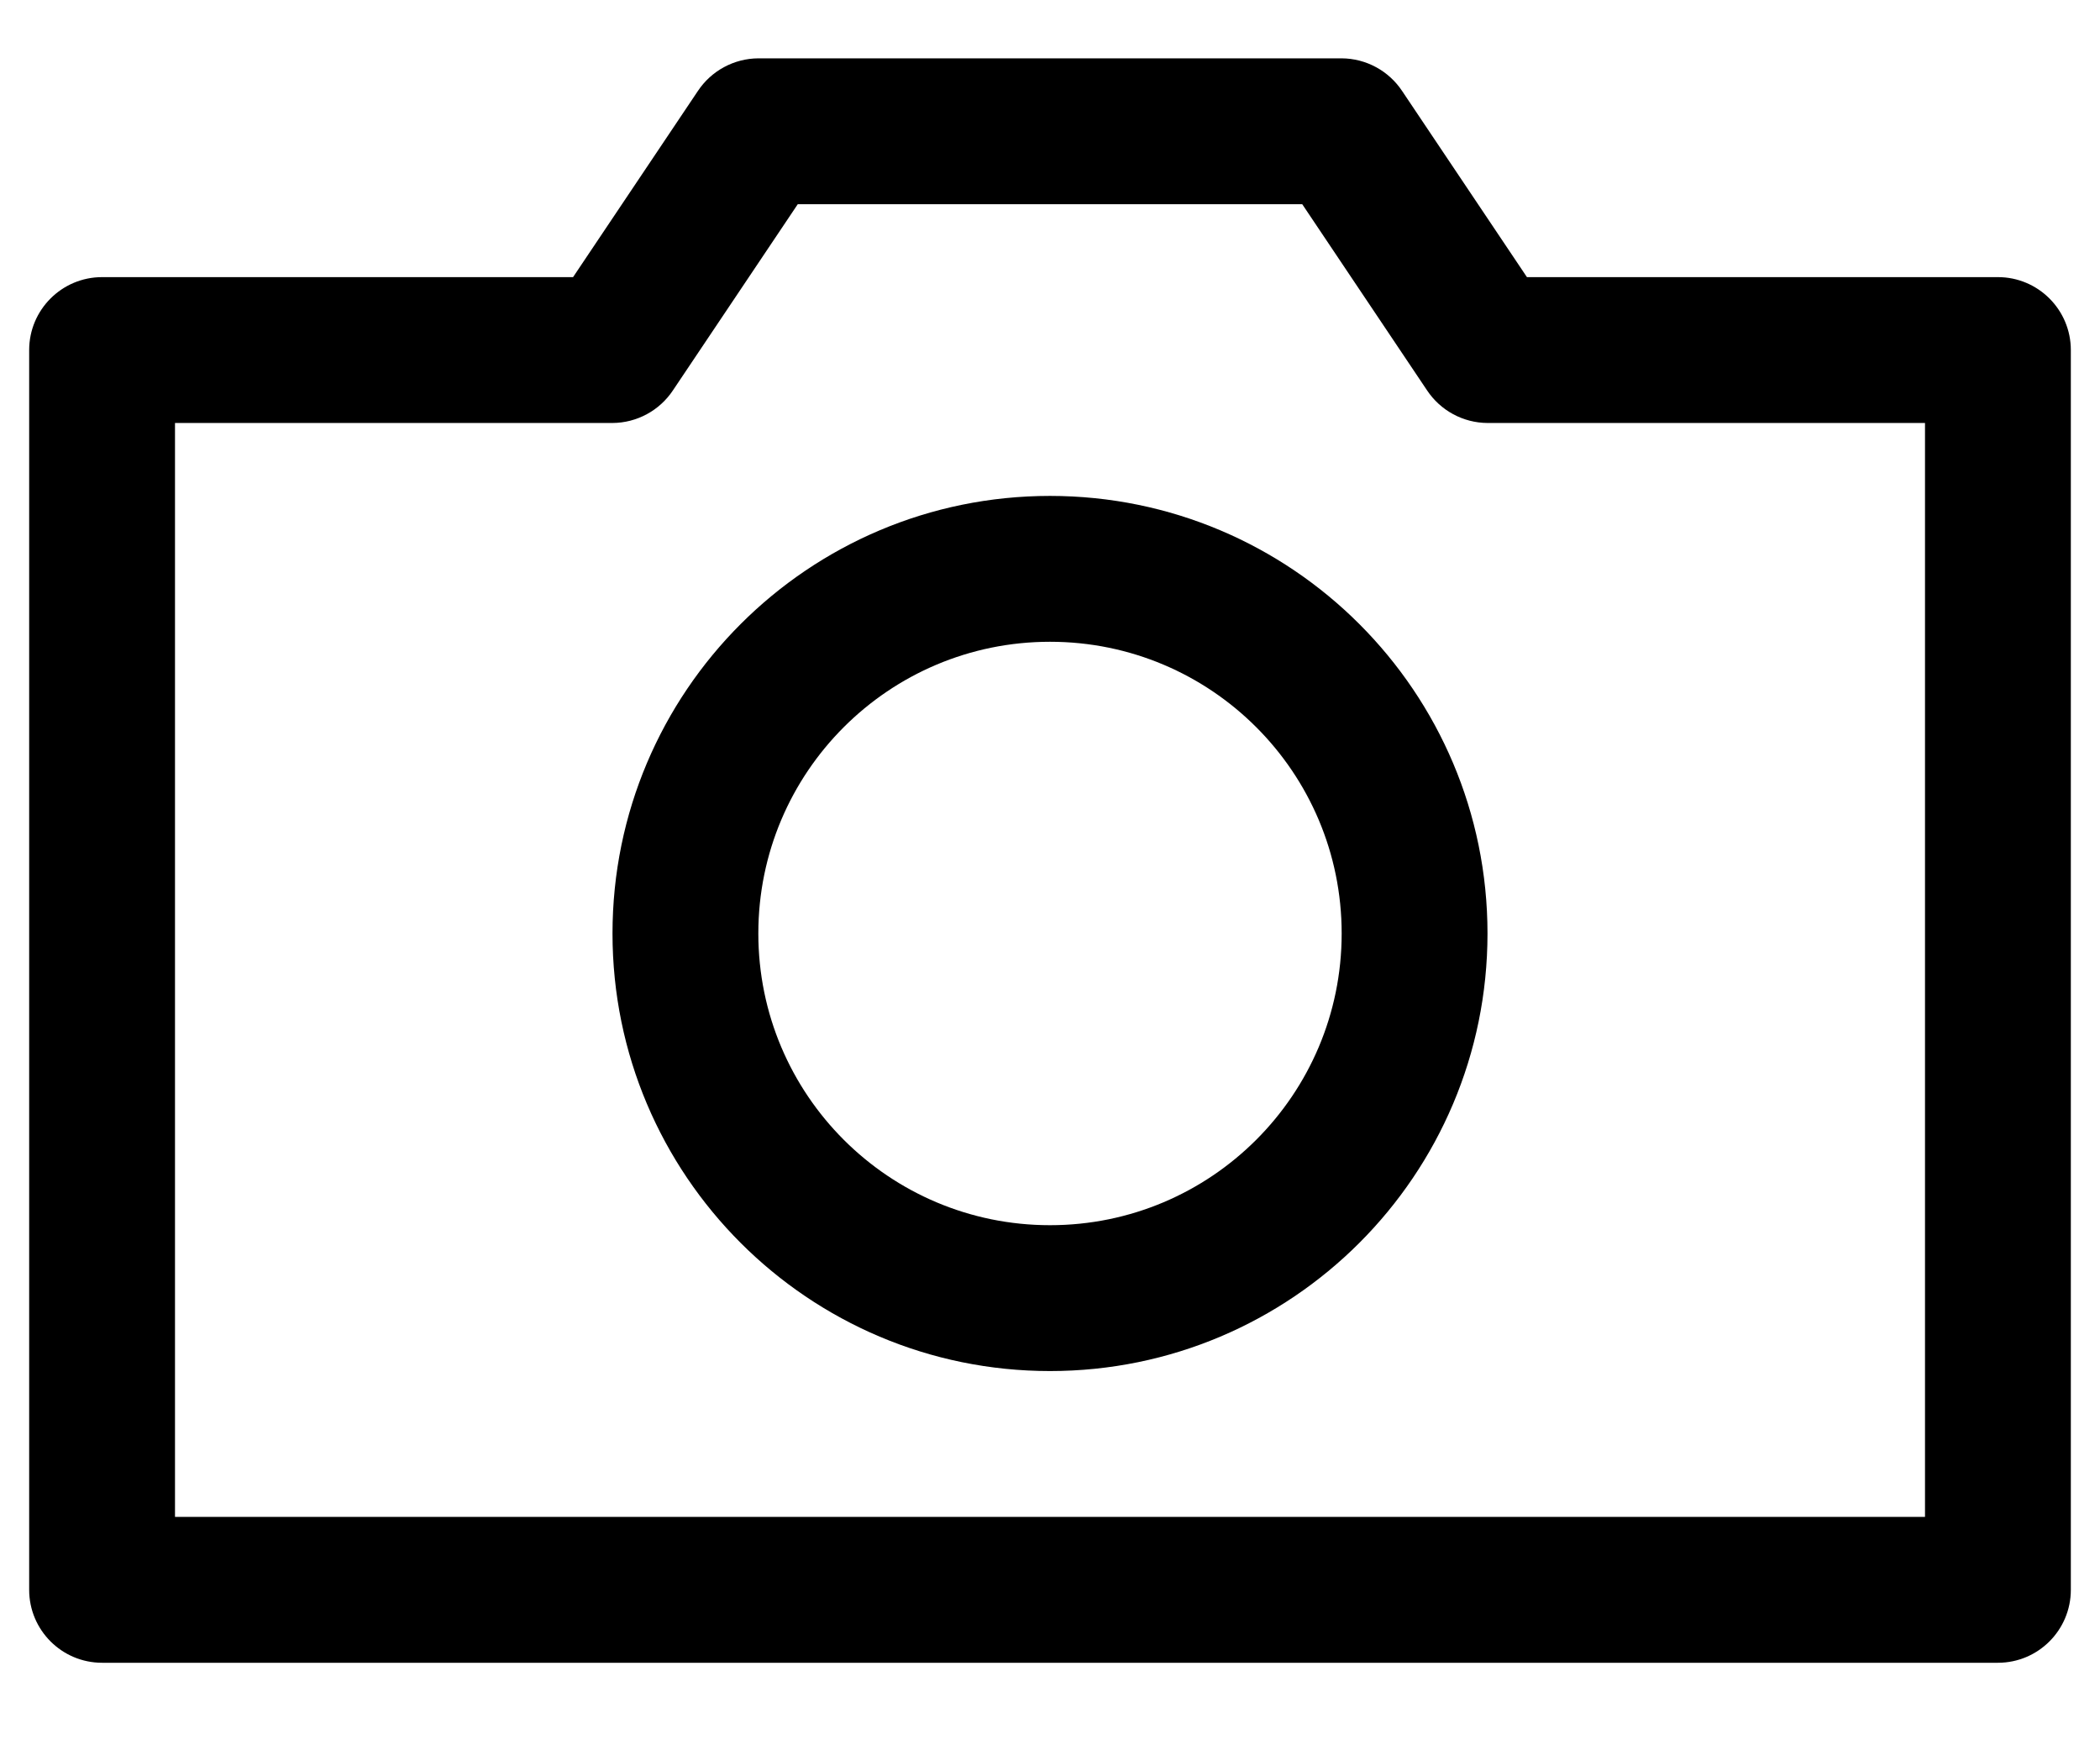 <svg width="18" height="15" viewBox="0 0 18 15" fill="none" xmlns="http://www.w3.org/2000/svg">
<path fill-rule="evenodd" clip-rule="evenodd" d="M0.875 14.25C0.53 14.25 0.25 13.97 0.25 13.625V3C0.25 2.655 0.53 2.375 0.875 2.375H4.912L5.981 0.781C6.096 0.607 6.291 0.501 6.5 0.5H11.5C11.709 0.501 11.904 0.607 12.019 0.781L13.088 2.375H17.125C17.47 2.375 17.75 2.655 17.75 3V13.625C17.75 13.97 17.47 14.25 17.125 14.25H0.875ZM5.25 8C5.25 10.071 6.929 11.75 9 11.75C11.071 11.75 12.75 10.071 12.75 8C12.75 5.929 11.071 4.25 9 4.25C6.929 4.25 5.25 5.929 5.25 8ZM6.5 8C6.5 6.619 7.619 5.5 9 5.5C10.381 5.5 11.5 6.619 11.5 8C11.5 9.381 10.381 10.5 9 10.5C7.619 10.5 6.5 9.381 6.5 8ZM16.5 13H1.5V3.625H5.25C5.459 3.624 5.654 3.518 5.769 3.344L6.838 1.75H11.162L12.231 3.344C12.346 3.518 12.541 3.624 12.75 3.625H16.5V13Z" fill="black"/>
</svg>
